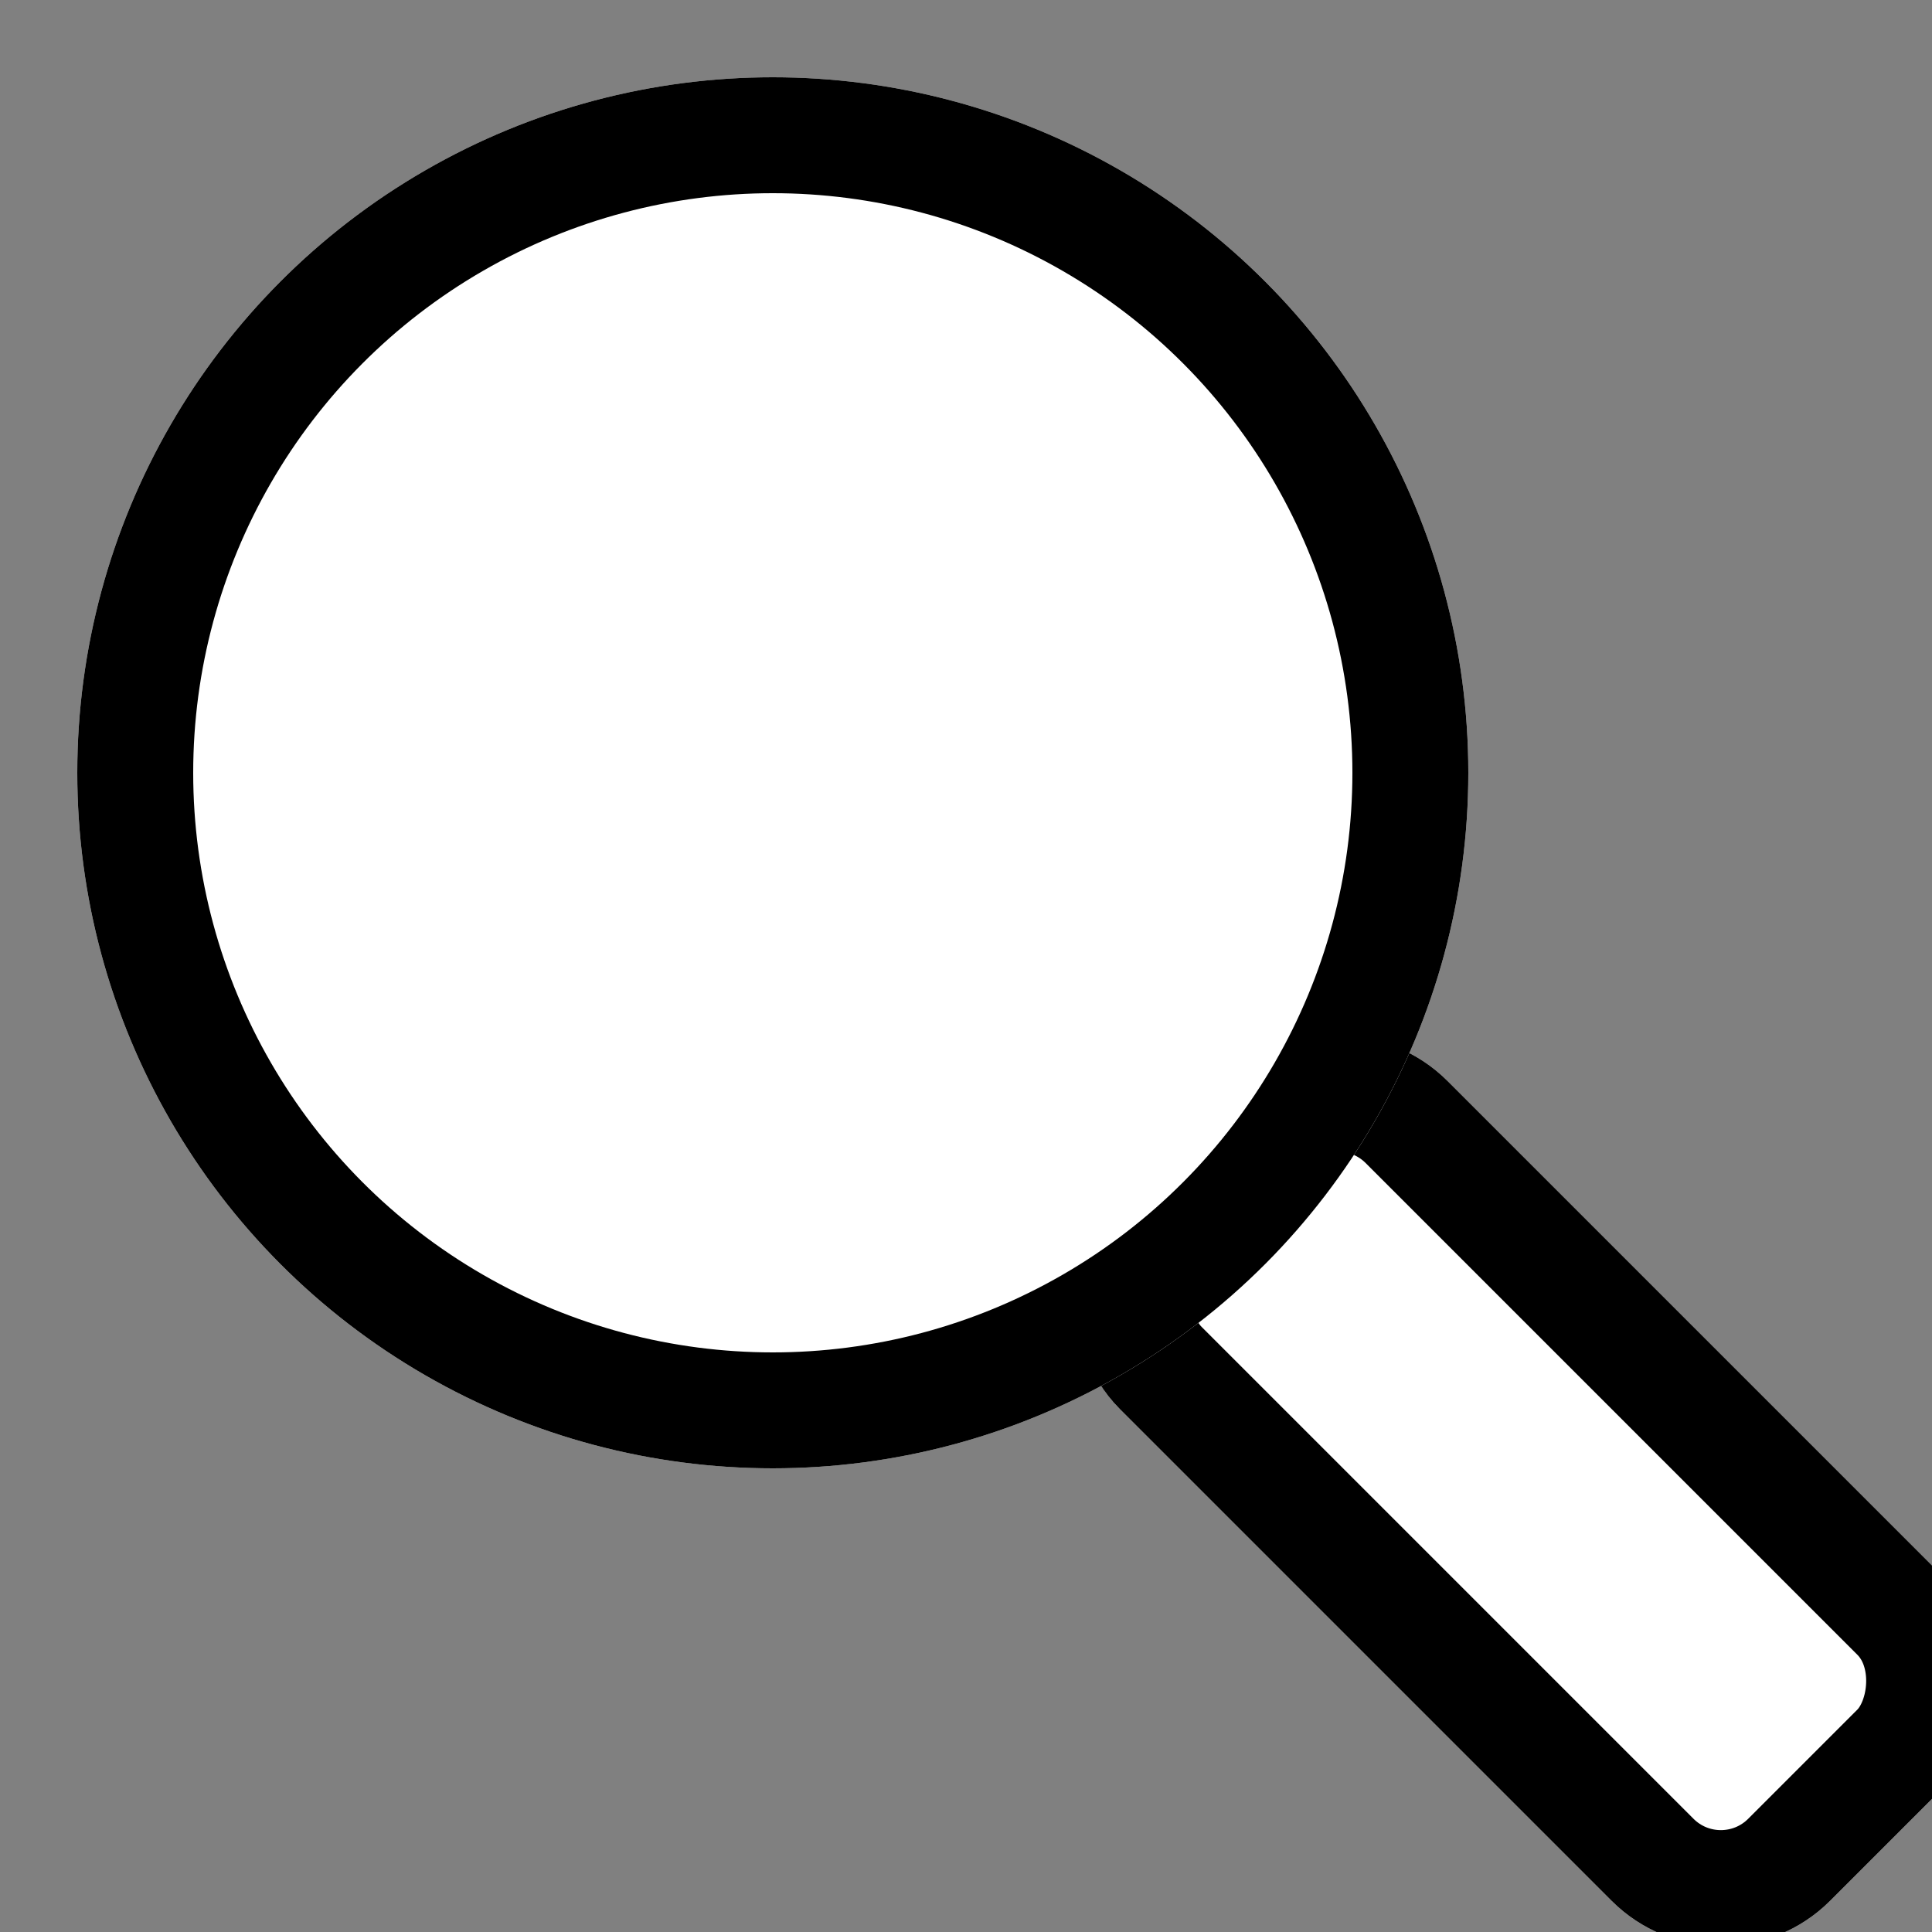 <?xml version="1.0" encoding="utf-8"?>
<!DOCTYPE svg PUBLIC "-//W3C//DTD SVG 1.1//EN" "http://www.w3.org/Graphics/SVG/1.1/DTD/svg11.dtd">
<svg version="1.1" xmlns="http://www.w3.org/2000/svg" xmlns:xlink="http://www.w3.org/1999/xlink" width="25" height="25" viewBox="0 0 25 25">
                            <rect x="0" y="0" width="25" height="25" fill="#808080" stroke="none"/>
                            <g id="search-good" transform="translate(-1065 -21)">
                                <g id="Rectangle_215" data-name="Rectangle 215"
                                    transform="translate(1082.318 33.575) rotate(45)" fill="#fff" stroke="#000"
                                    stroke-linecap="round" stroke-width="1.5">
                                    <rect width="13" height="6" rx="2" stroke="none" />
                                    <rect x="0.75" y="0.75" width="11.5" height="4.5" rx="1.25" fill="none" />
                                </g>
                                <g id="Ellipse_1" data-name="Ellipse 1" transform="translate(1065 21)" fill="#fff"
                                    stroke="#000" stroke-width="1.5">
                                    <circle cx="10" cy="10" r="9" stroke="none" />
                                    <circle cx="10" cy="10" r="8.25" fill="none" />
                                </g>
                            </g>
                        </svg>